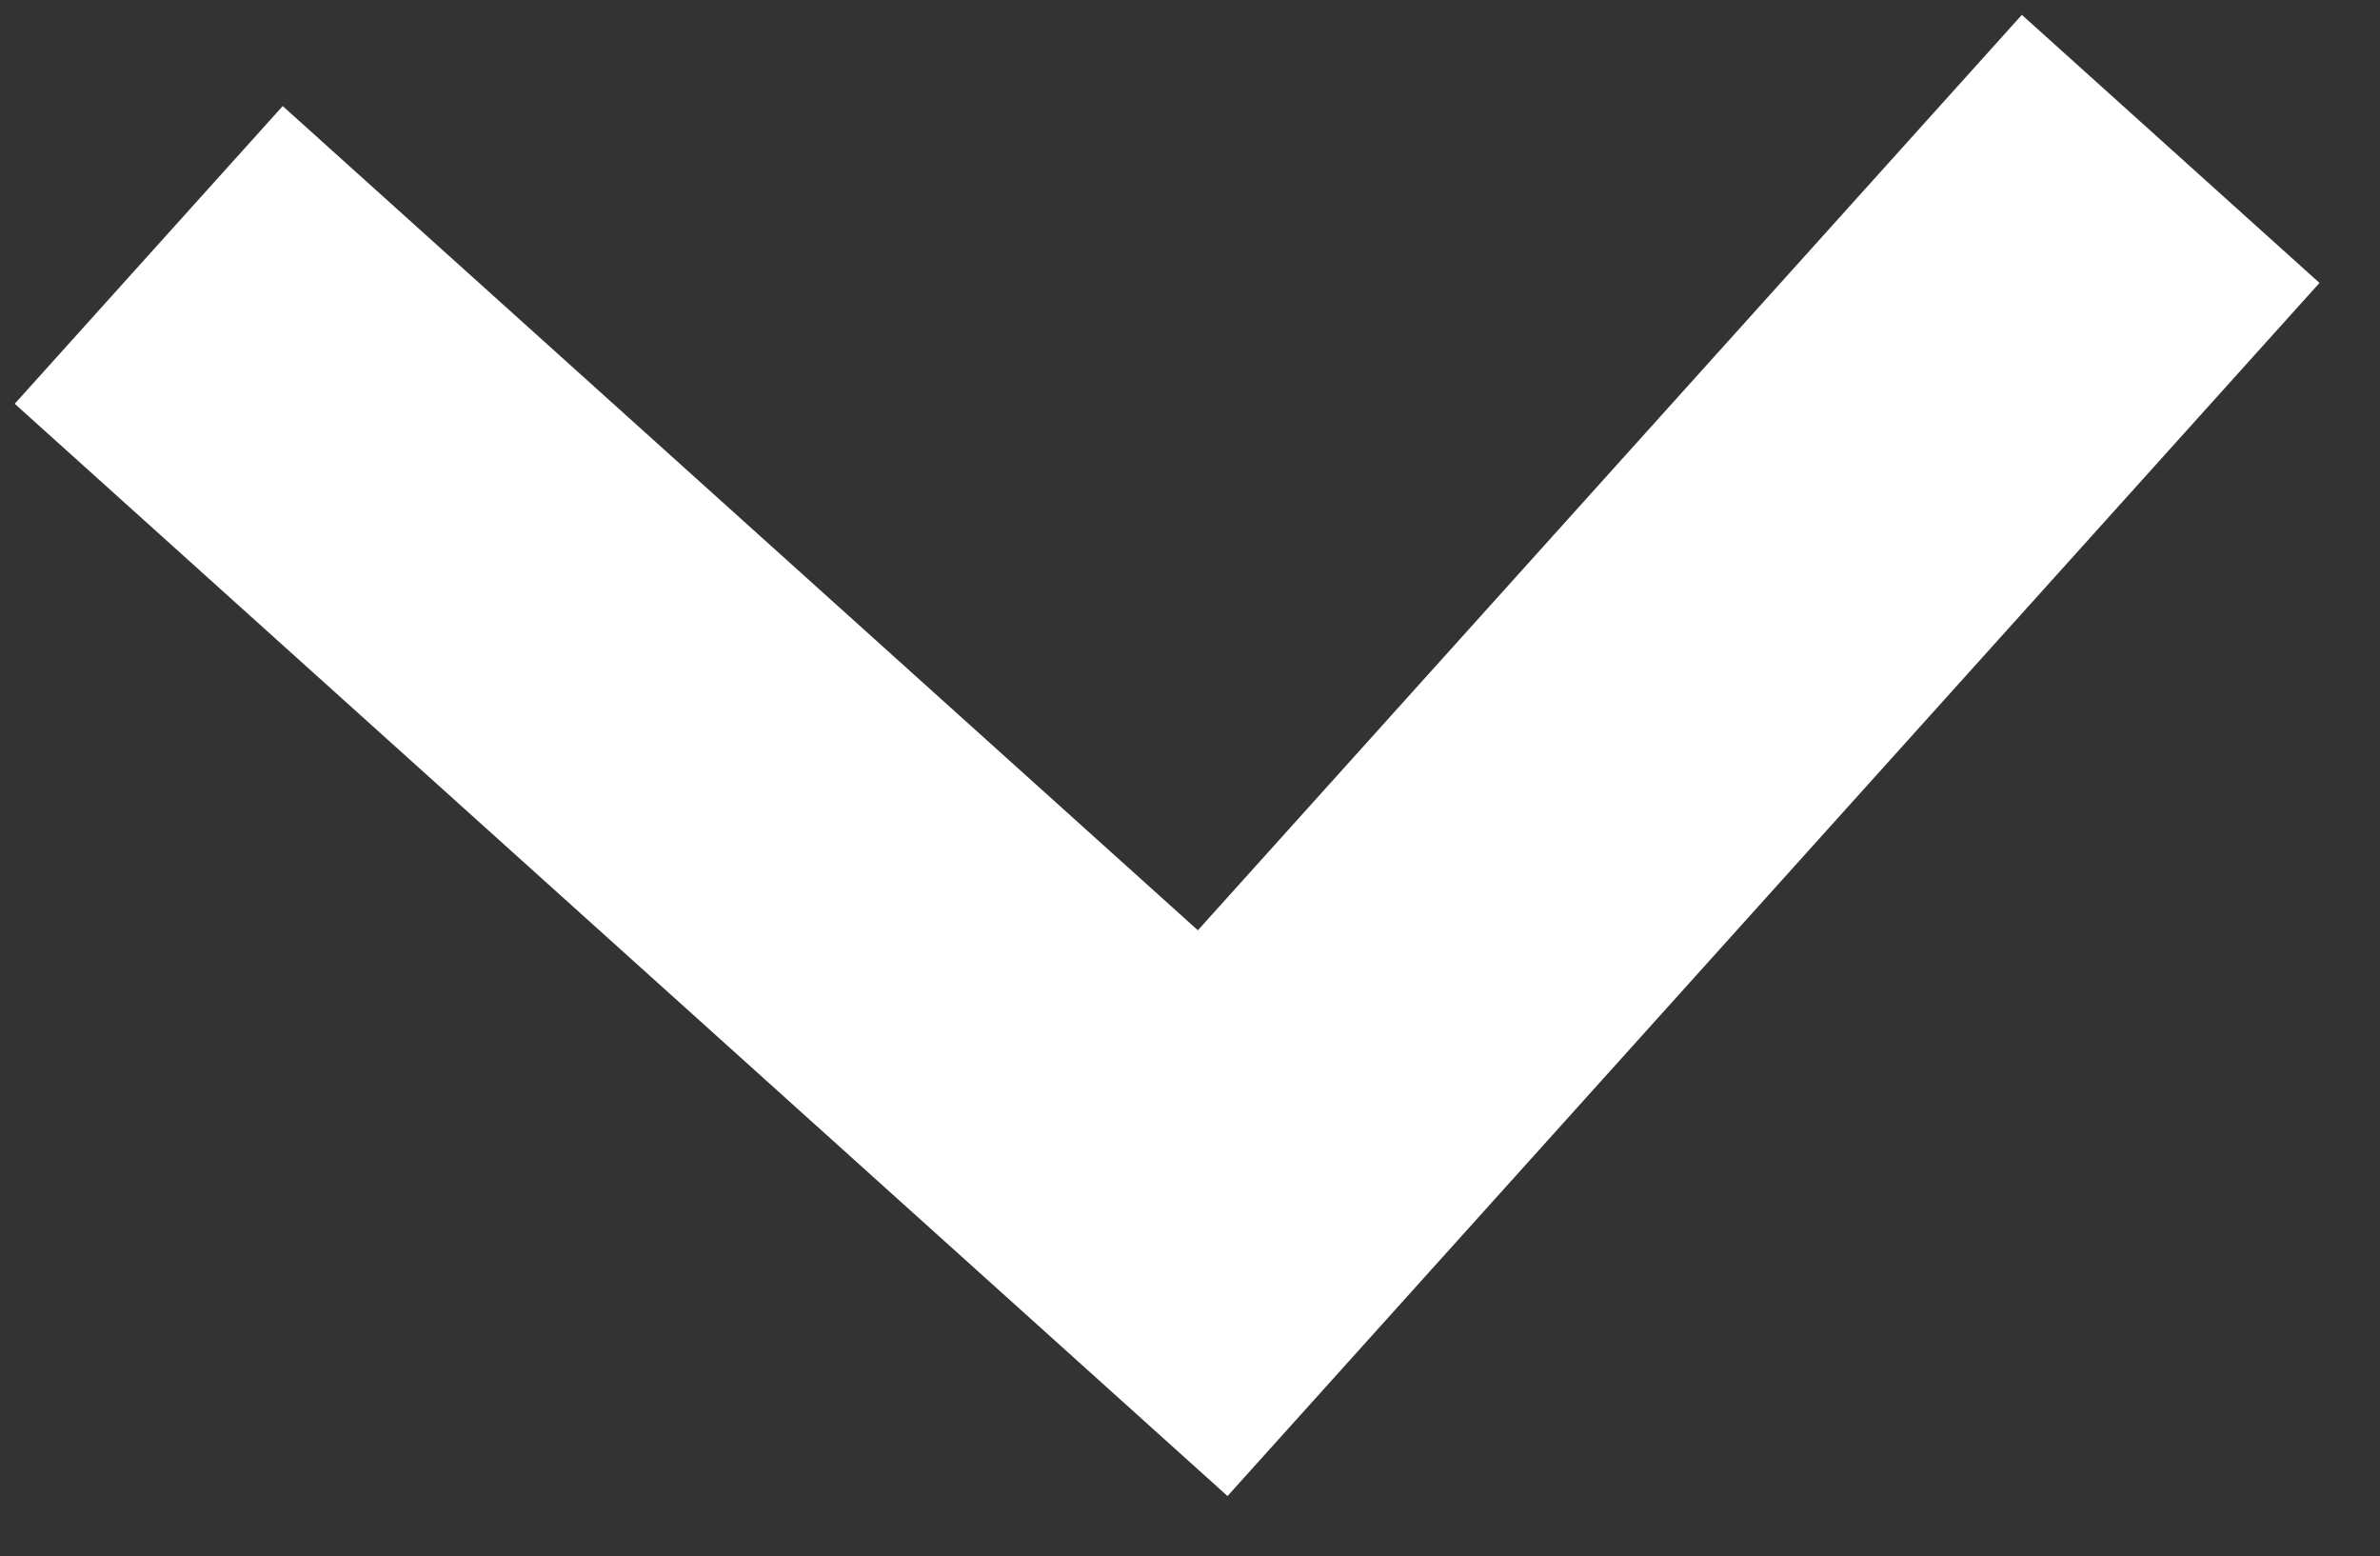 <svg xmlns="http://www.w3.org/2000/svg" width="17.828" height="11.655" viewBox="0 0 17.828 11.655"><rect x="0" y="0" width="17.828" height="11.655" fill="#333333" stroke="none"/><path data-name="パス 2915" d="M16.26 1.115l-7.176 7.97-7.97-7.176" fill="none" stroke="#fff" stroke-width="3"/></svg>
